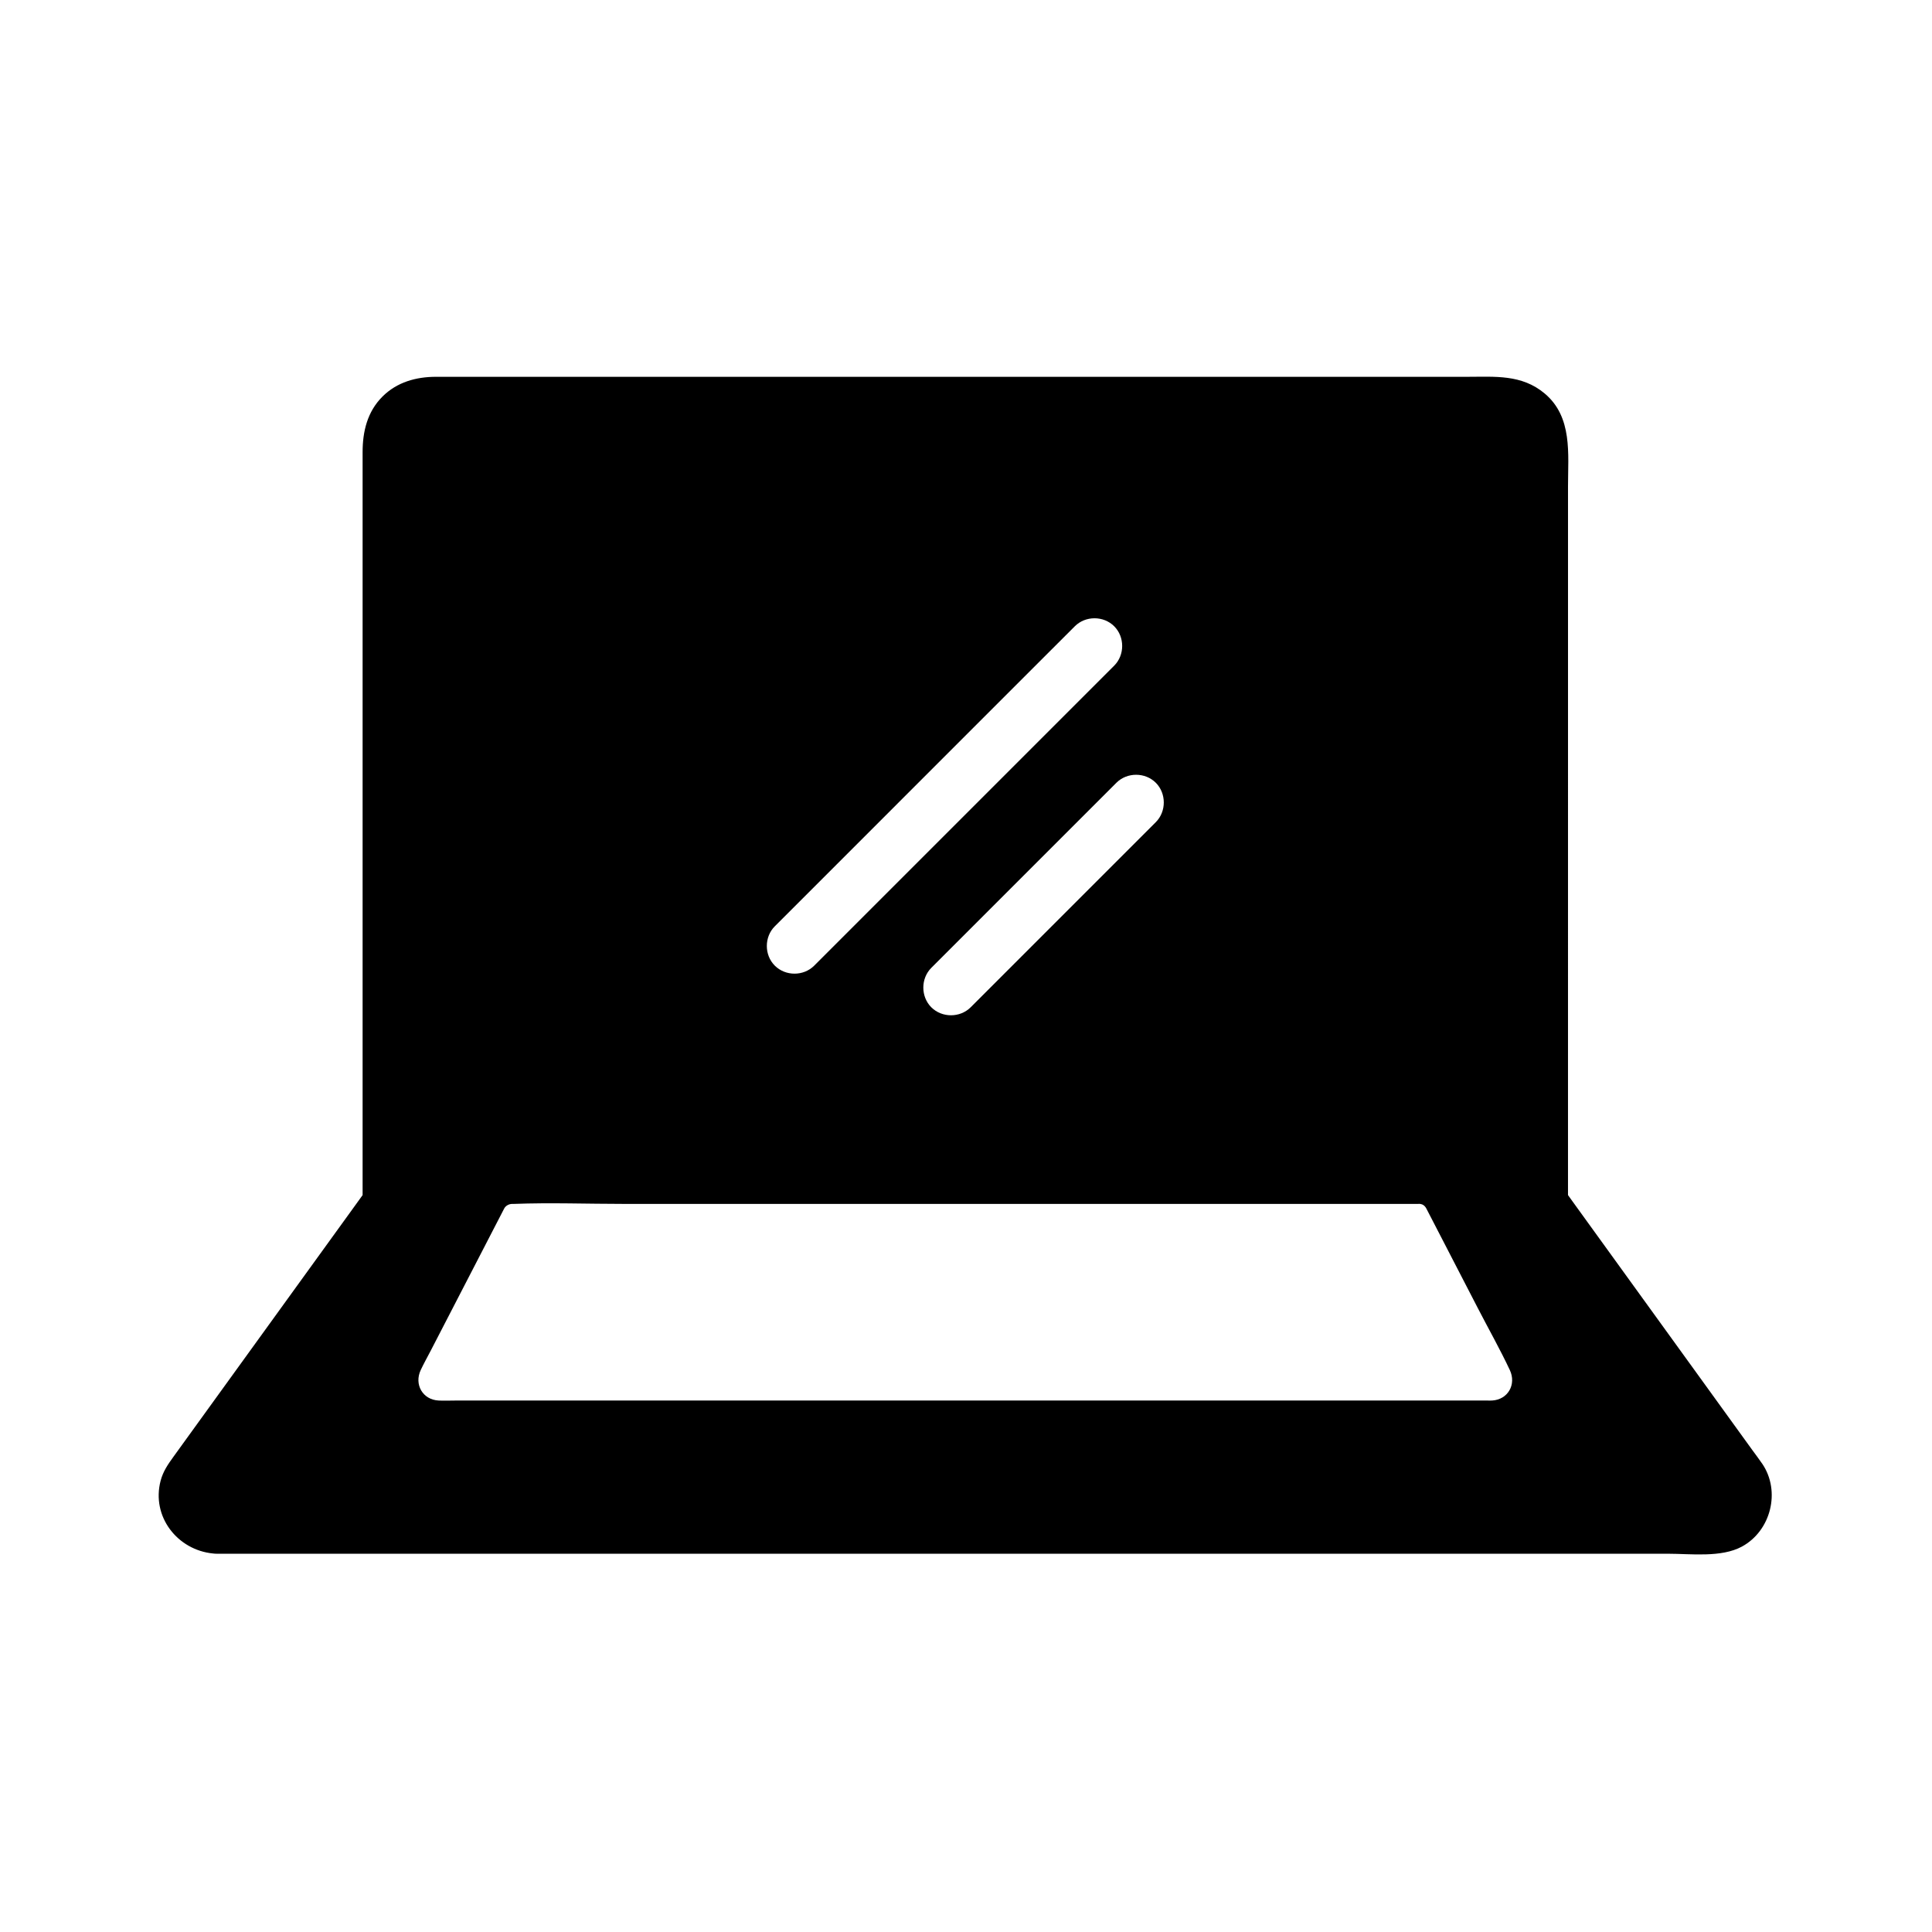 <?xml version="1.0" encoding="UTF-8"?>
<!-- Uploaded to: SVG Repo, www.svgrepo.com, Generator: SVG Repo Mixer Tools -->
<svg fill="#000000" width="800px" height="800px" version="1.1" viewBox="144 144 512 512" xmlns="http://www.w3.org/2000/svg">
 <path d="m611.03 531.94c-0.82-1.219-1.73-2.391-2.594-3.586-4.871-6.742-9.742-13.477-14.613-20.211-11.027-15.246-22.047-30.496-33.074-45.742-0.41-0.562-0.812-1.125-1.215-1.688l0.004-187.83c0-8.605 1.246-18.363-6.184-24.602-6.098-5.121-13.207-4.422-20.5-4.422h-273.32c-5.266 0-10.352 1.41-14.188 5.25-4.023 4.023-5.254 9.277-5.254 14.727v196.88c-0.906 1.238-1.797 2.488-2.695 3.734-5.152 7.121-10.297 14.242-15.449 21.363-10.66 14.75-21.324 29.496-31.988 44.246-1.445 2.004-2.746 3.863-3.398 6.356-2.496 9.539 4.5 18.375 13.914 19.277 0.316 0.043 0.633 0.062 0.965 0.062 0.133 0.004 0.262 0.004 0.395 0h384.18c6.055 0 14.121 1.082 19.617-1.898 7.688-4.18 10.312-14.641 5.402-21.918zm-160.73-180.5c2.82 2.82 2.82 7.621 0 10.441-2.055 2.051-4.113 4.109-6.164 6.164l-42.895 42.895c-2.828 2.824-7.609 2.824-10.441 0-2.812-2.82-2.812-7.621 0-10.441 2.055-2.051 4.113-4.109 6.164-6.164l42.895-42.895c2.828-2.824 7.613-2.824 10.441 0zm-100.97 38.035c3.285-3.285 6.578-6.574 9.863-9.859 14.238-14.242 28.48-28.48 42.719-42.727l26.926-26.922c2.828-2.824 7.609-2.824 10.434 0 2.82 2.82 2.82 7.621 0 10.441-3.285 3.285-6.574 6.574-9.859 9.859-14.238 14.238-28.48 28.48-42.719 42.719-8.973 8.973-17.949 17.949-26.922 26.922-2.828 2.828-7.609 2.828-10.441 0-2.82-2.812-2.82-7.613 0-10.434zm190.07 125.68c-0.453 0.023-0.914 0-1.367 0h-273.23c-1.516 0-3.051 0.074-4.566 0-4.234-0.211-6.519-4.269-4.754-8.055 0.828-1.77 1.801-3.488 2.699-5.227 5.418-10.484 10.832-20.965 16.25-31.445 1.062-2.055 2.121-4.109 3.184-6.16 0.395-0.762 1.293-1.219 2.125-1.219 0.145 0 0.285 0.004 0.43 0 9.719-0.367 19.52 0 29.234 0h210.4c0.184-0.023 0.367-0.023 0.551 0 0.641 0.078 1.238 0.453 1.637 1.219 0.695 1.34 1.387 2.68 2.082 4.023 0.367 0.715 0.734 1.422 1.102 2.137 0.012 0.02 0.02 0.035 0.031 0.055 3.512 6.805 7.031 13.605 10.547 20.41 2.781 5.383 5.789 10.699 8.363 16.188 1.781 3.781-0.473 7.844-4.719 8.074z"/>
</svg>